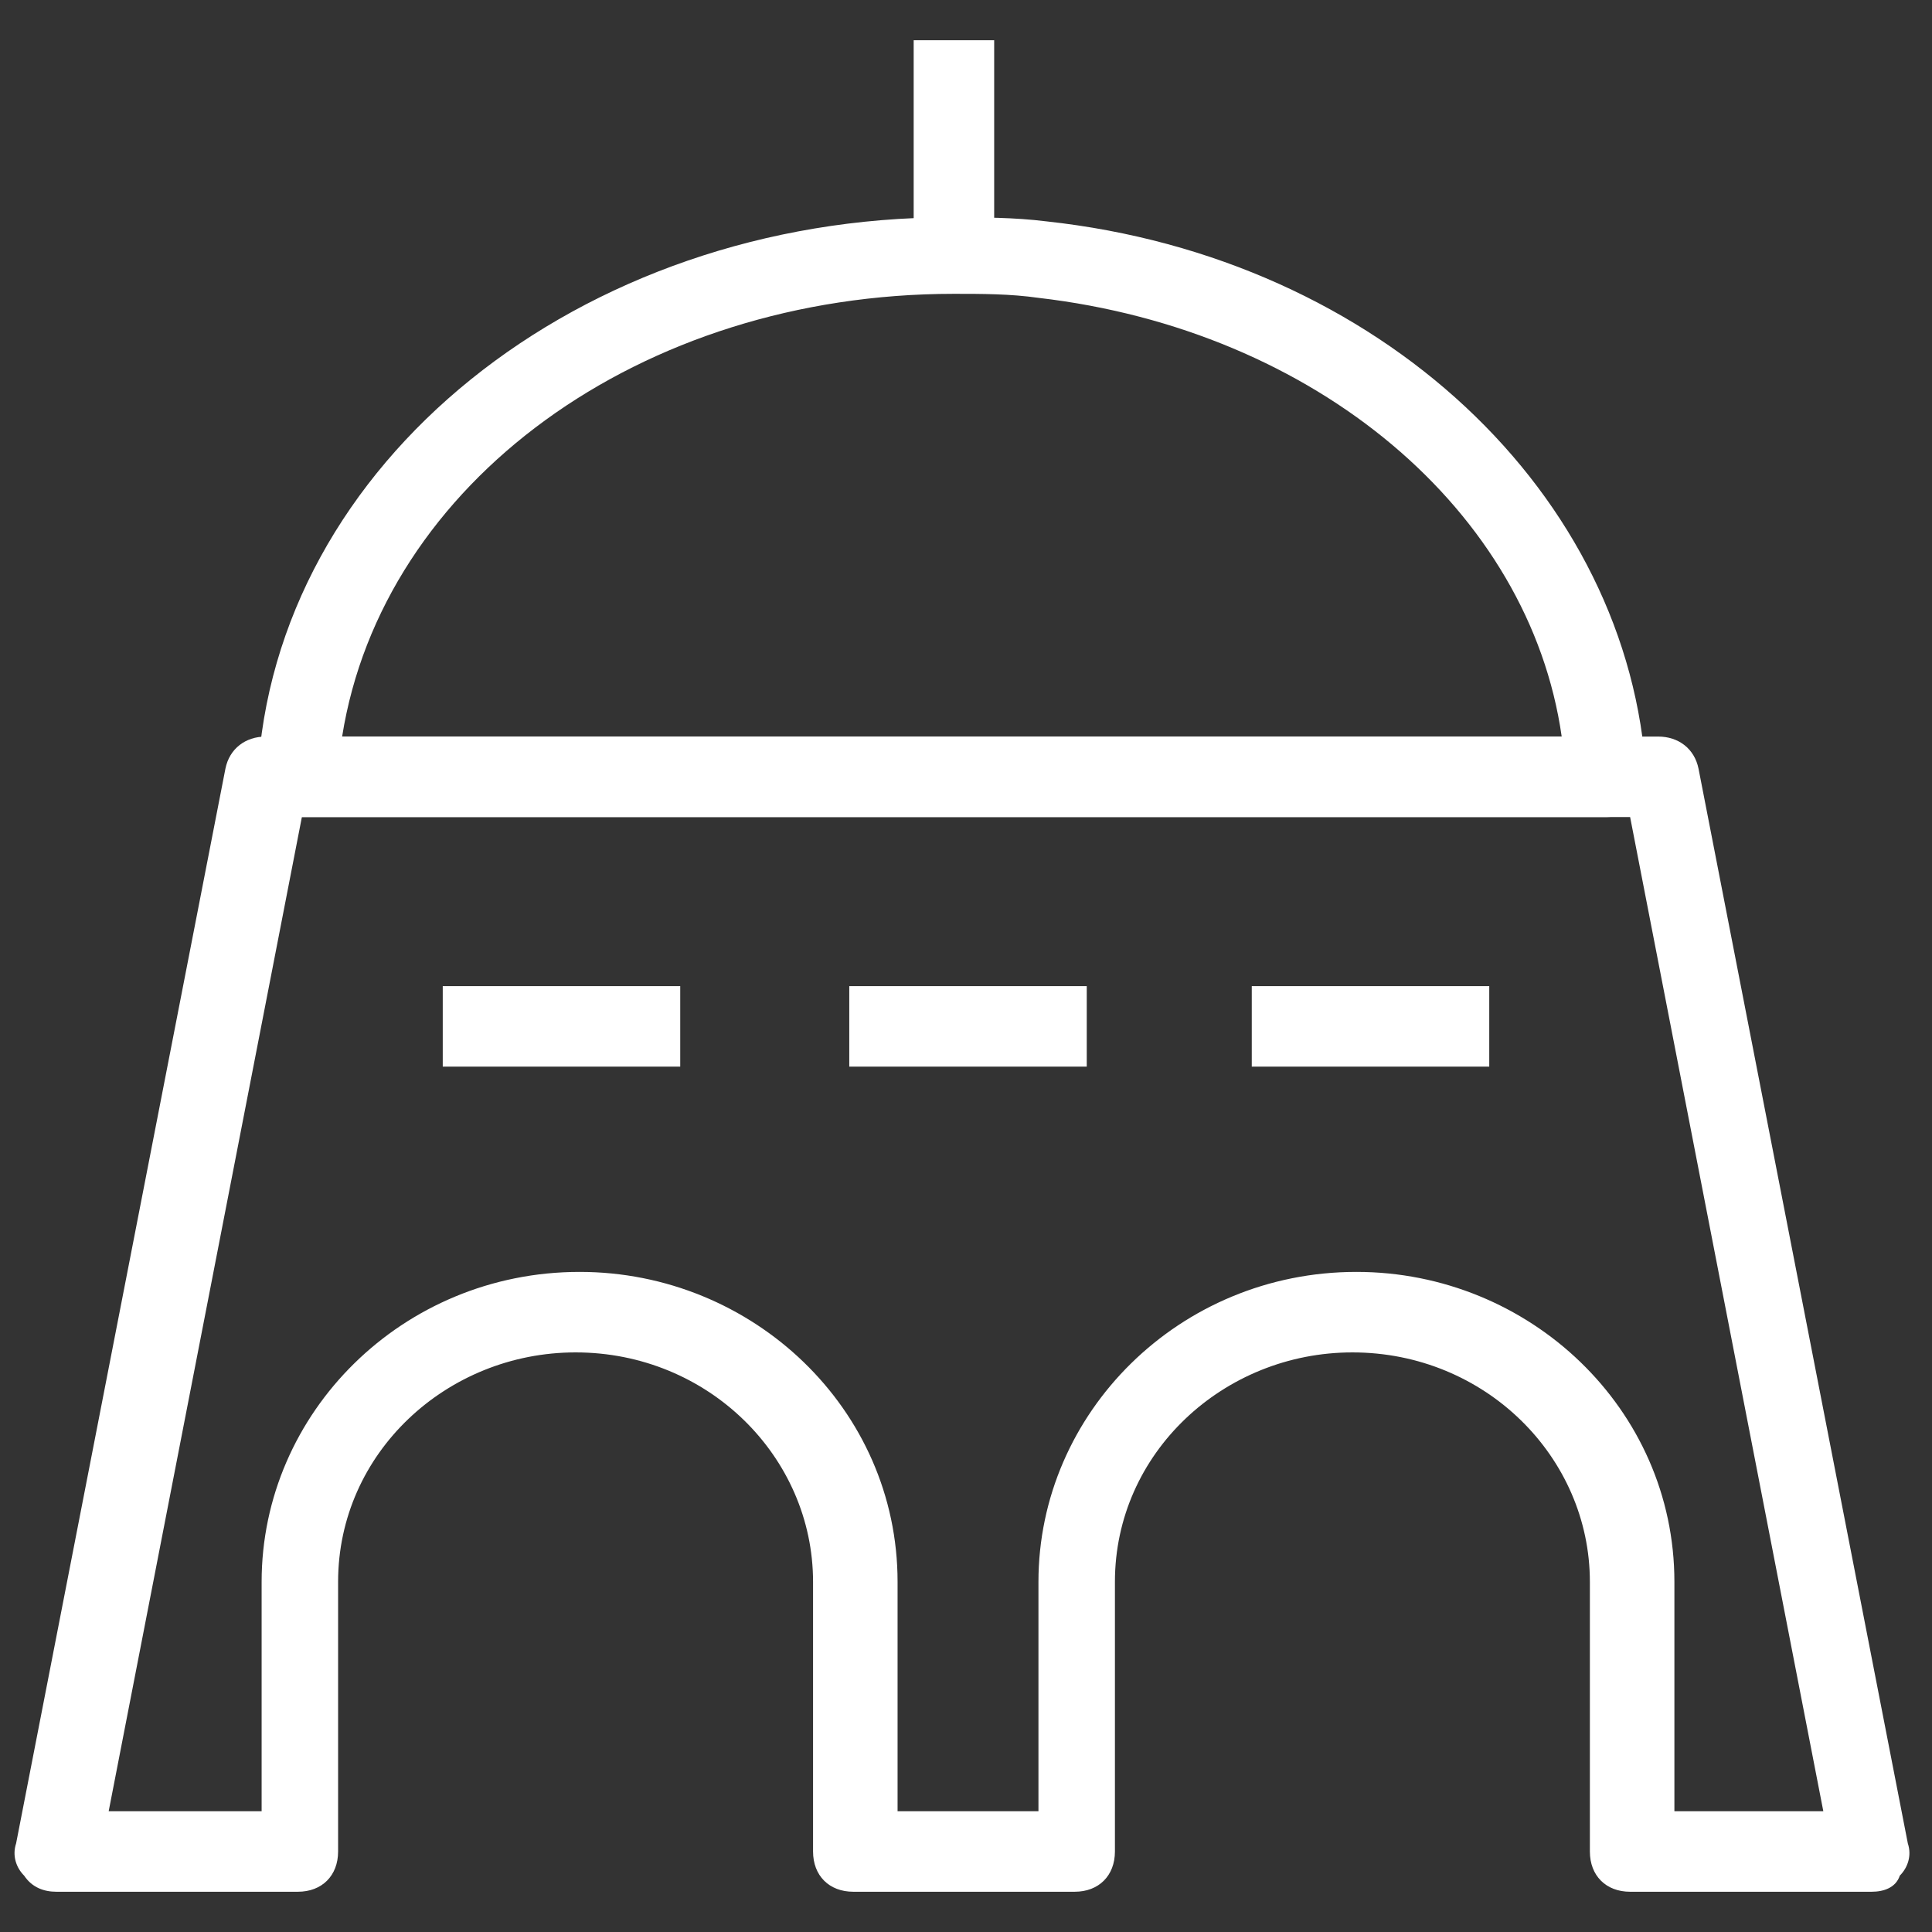 <svg xmlns="http://www.w3.org/2000/svg" fill="rgba(255,255,255,1)" viewBox="0 0 48 48"><rect x="0" y="0" width="48" height="48" fill="#333333" stroke="none"/><path fill="rgba(255,255,255,1)" d="M39.9 20.3H7.4c-.3 0-.5-.1-.7-.3-.2-.2-.3-.5-.3-.7.4-7.8 8-13.9 17.2-13.9.8 0 1.6 0 2.4.1 8.3.9 14.5 6.8 14.9 13.8 0 .3-.1.5-.3.7-.2.2-.4.3-.7.3zm-31.4-2h30.3c-.8-5.6-6.1-10.1-13-10.9-.7-.1-1.4-.1-2.1-.1-7.8 0-14.2 4.7-15.2 11z"/><path fill="rgba(255,255,255,1)" d="M22.7 1h2v5.6h-2zM46.5 47h-6c-.6 0-1-.4-1-1v-6.7c0-3.1-2.6-5.7-5.9-5.7-3.2 0-5.9 2.5-5.9 5.7V46c0 .6-.4 1-1 1h-5.5c-.6 0-1-.4-1-1v-6.7c0-3.1-2.6-5.7-5.9-5.7-3.2 0-5.9 2.5-5.9 5.7V46c0 .6-.4 1-1 1h-6c-.3 0-.6-.1-.8-.4-.2-.2-.3-.5-.2-.8l5.2-26.7c.1-.5.5-.8 1-.8h34.6c.5 0 .9.3 1 .8l5.2 26.7c.1.3 0 .6-.2.8-.1.3-.4.4-.7.4zm-5-2h3.8l-4.8-24.7h-33L2.7 45h3.8v-5.7c0-4.2 3.5-7.7 7.9-7.7 4.3 0 7.9 3.4 7.9 7.7V45h3.5v-5.7c0-4.2 3.5-7.7 7.9-7.7 4.3 0 7.9 3.4 7.9 7.7V45z"/><path fill="rgba(255,255,255,1)" d="M11 24.5h5.9v2H11zM21.1 24.5H27v2h-5.9zM31.1 24.5H37v2h-5.9z"/></svg>